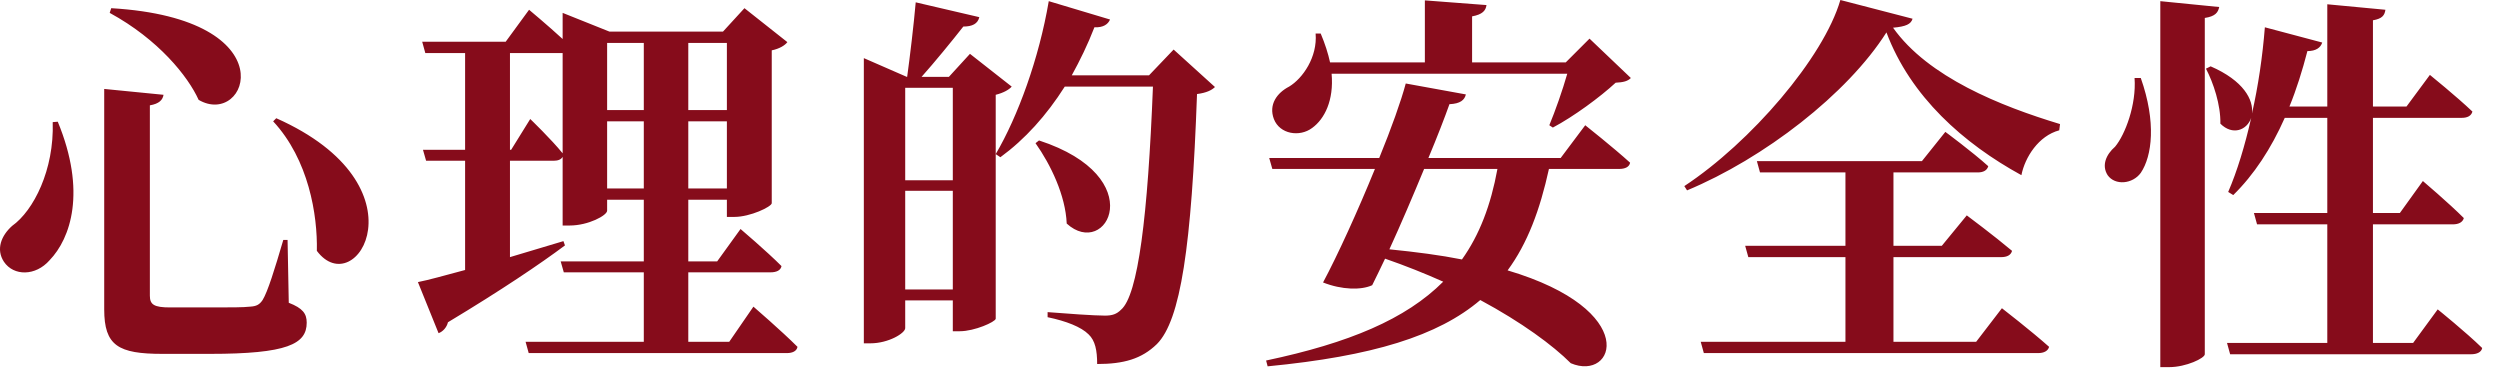 <svg width="73" height="11" viewBox="0 0 73 11" fill="none" xmlns="http://www.w3.org/2000/svg">
<path d="M1.539 3.566L1.687 3.554C2.53 5.594 2.063 6.961 1.448 7.599C1.038 8.066 0.4 8.066 0.115 7.644C-0.124 7.28 0.035 6.881 0.354 6.596C0.981 6.152 1.585 4.956 1.539 3.566ZM3.248 0.239C8.443 0.547 7.224 3.748 5.8 2.916C5.492 2.233 4.627 1.151 3.203 0.376L3.248 0.239ZM8.067 3.452C12.499 5.423 10.391 8.852 9.252 7.325C9.275 6.277 9.013 4.659 7.976 3.543L8.067 3.452ZM3.043 2.597L4.775 2.768C4.752 2.916 4.649 3.03 4.376 3.076V8.635C4.376 8.897 4.501 8.977 4.968 8.977H6.256C6.723 8.977 7.11 8.977 7.304 8.954C7.486 8.943 7.577 8.897 7.668 8.761C7.816 8.522 8.022 7.861 8.272 7.006H8.397L8.432 8.841C8.842 9 8.956 9.159 8.956 9.422C8.956 10.048 8.386 10.333 6.13 10.333H4.74C3.453 10.333 3.043 10.094 3.043 9.034V2.597ZM17.728 5.503H18.799V3.543H17.728V5.503ZM14.925 4.375L15.483 3.475C15.483 3.475 16.099 4.067 16.429 4.477V1.549H16.361H14.891V4.375H14.925ZM18.799 1.253H17.728V3.213H18.799V1.253ZM21.225 1.253H20.098V3.213H21.225V1.253ZM20.098 5.503H21.225V3.543H20.098V5.503ZM21.294 9.98L22 8.954C22 8.954 22.82 9.661 23.287 10.128C23.265 10.253 23.139 10.31 22.98 10.31H15.438L15.347 9.98H18.799V7.952H16.463L16.372 7.633H18.799V5.833H17.728V6.152C17.728 6.289 17.181 6.585 16.634 6.585H16.429V4.58C16.384 4.659 16.292 4.694 16.167 4.694H14.891V7.508C15.392 7.359 15.928 7.2 16.452 7.041L16.497 7.166C15.78 7.701 14.652 8.465 13.08 9.41C13.046 9.558 12.932 9.684 12.806 9.729L12.203 8.237C12.499 8.18 12.989 8.043 13.581 7.884V4.694H12.442L12.351 4.375H13.581V1.549H12.419L12.328 1.219H14.766L15.449 0.285C15.449 0.285 15.996 0.741 16.429 1.139V0.376L17.796 0.923H21.111L21.738 0.239L22.991 1.23C22.923 1.322 22.763 1.424 22.535 1.47V5.935C22.524 6.038 21.909 6.334 21.442 6.334H21.225V5.833H20.098V7.633H20.941L21.624 6.687C21.624 6.687 22.376 7.325 22.82 7.77C22.797 7.895 22.672 7.952 22.501 7.952H20.098V9.98H21.294ZM26.432 8.453H27.822V5.571H26.432V8.453ZM27.822 2.563H26.432V5.263H27.822V2.563ZM28.323 1.572L29.542 2.529C29.462 2.62 29.302 2.711 29.075 2.768V9.308C29.063 9.399 28.459 9.672 28.027 9.672H27.822V8.772H26.432V9.581C26.432 9.729 25.942 10.025 25.418 10.025H25.224V1.697L26.477 2.244H26.489C26.568 1.675 26.682 0.718 26.739 0.068L28.596 0.501C28.551 0.695 28.391 0.775 28.129 0.775C27.799 1.196 27.286 1.823 26.91 2.244H27.708L28.323 1.572ZM34.27 1.447L35.477 2.541C35.386 2.632 35.227 2.711 34.953 2.746C34.794 7.189 34.475 9.353 33.78 10.048C33.335 10.481 32.811 10.629 32.037 10.629C32.037 10.23 31.98 9.946 31.786 9.763C31.57 9.547 31.137 9.376 30.59 9.262V9.114C31.148 9.159 31.957 9.216 32.265 9.216C32.481 9.216 32.606 9.171 32.732 9.046C33.233 8.624 33.518 6.3 33.666 2.529H31.091C30.556 3.372 29.929 4.067 29.211 4.591L29.075 4.5C29.724 3.395 30.339 1.709 30.624 0.034L32.413 0.57C32.356 0.706 32.219 0.809 31.957 0.797C31.763 1.299 31.535 1.766 31.296 2.199H33.552L34.27 1.447ZM30.237 4.181L30.339 4.101C33.62 5.172 32.31 7.587 31.148 6.528C31.114 5.708 30.681 4.808 30.237 4.181ZM45.764 2.153H38.883C38.952 2.928 38.678 3.475 38.314 3.737C37.949 4.01 37.368 3.919 37.197 3.475C37.038 3.053 37.289 2.711 37.642 2.529C38.041 2.29 38.473 1.663 38.416 0.98H38.565C38.69 1.276 38.781 1.561 38.838 1.823H41.606V0.011L43.406 0.148C43.383 0.308 43.292 0.422 42.985 0.478V1.823H45.719L46.414 1.128L47.621 2.278C47.53 2.37 47.405 2.404 47.177 2.415C46.721 2.837 45.947 3.406 45.343 3.725L45.24 3.657C45.411 3.247 45.628 2.632 45.764 2.153ZM43.725 4.933H41.584C41.264 5.708 40.9 6.562 40.57 7.28C41.356 7.359 42.062 7.451 42.689 7.576C43.201 6.858 43.532 5.992 43.725 4.933ZM45.571 4.614L46.289 3.657C46.289 3.657 47.109 4.306 47.599 4.751C47.576 4.876 47.451 4.933 47.28 4.933H45.229C44.967 6.129 44.602 7.109 44.022 7.895C47.929 9.057 47.154 11.153 45.867 10.606C45.343 10.082 44.432 9.41 43.224 8.761C41.994 9.809 40.08 10.401 37.015 10.697L36.97 10.527C39.396 10.014 41.048 9.319 42.142 8.225C41.606 7.986 41.037 7.758 40.444 7.553C40.308 7.838 40.182 8.1 40.068 8.328C39.749 8.476 39.18 8.465 38.633 8.248C39.054 7.462 39.647 6.163 40.148 4.933H37.152L37.061 4.614H40.273C40.627 3.748 40.911 2.951 41.048 2.438L42.803 2.757C42.768 2.916 42.643 3.03 42.324 3.042C42.187 3.429 41.971 3.987 41.709 4.614H45.571ZM57.704 9.98L58.456 9C58.456 9 59.31 9.661 59.834 10.128C59.8 10.253 59.675 10.31 59.515 10.31H49.752L49.661 9.98H53.887V7.508H51.051L50.959 7.177H53.887V5.035H51.392L51.301 4.705H56.12L56.804 3.851C56.804 3.851 57.59 4.432 58.057 4.853C58.023 4.978 57.909 5.035 57.749 5.035H55.289V7.177H56.701L57.43 6.289C57.43 6.289 58.239 6.892 58.752 7.325C58.718 7.451 58.604 7.508 58.433 7.508H55.289V9.98H57.704ZM53.739 0L55.847 0.547C55.801 0.706 55.653 0.775 55.277 0.809C56.303 2.256 58.422 3.099 60.153 3.623L60.13 3.805C59.527 3.965 59.128 4.591 59.025 5.115C57.339 4.192 55.79 2.825 55.084 0.946C53.944 2.746 51.506 4.625 49.262 5.559L49.182 5.434C51.119 4.158 53.249 1.686 53.739 0ZM62.329 2.278H62.511C62.967 3.566 62.842 4.557 62.511 5.047C62.272 5.377 61.76 5.423 61.543 5.115C61.361 4.83 61.498 4.511 61.76 4.284C62.056 3.93 62.386 3.053 62.329 2.278ZM63.081 0.034L64.801 0.205C64.767 0.365 64.687 0.478 64.38 0.524V10.344C64.38 10.458 63.833 10.72 63.343 10.72H63.081V0.034ZM70.463 10.014L71.181 9.034C71.181 9.034 72.001 9.695 72.48 10.162C72.457 10.287 72.32 10.344 72.161 10.344H65.12L65.029 10.014H67.957V6.551H65.906L65.815 6.22H67.957V3.441H66.715C66.317 4.34 65.815 5.104 65.211 5.696L65.063 5.605C65.325 5.001 65.553 4.249 65.735 3.441C65.61 3.805 65.189 3.965 64.835 3.611C64.847 3.065 64.63 2.415 64.414 2.005L64.551 1.937C65.519 2.358 65.804 2.916 65.758 3.315C65.941 2.506 66.066 1.652 66.134 0.797L67.809 1.242C67.763 1.39 67.627 1.492 67.376 1.492C67.228 2.062 67.057 2.609 66.852 3.11H67.957V0.125L69.654 0.285C69.632 0.444 69.563 0.547 69.29 0.592V3.11H70.27L70.953 2.187C70.953 2.187 71.728 2.814 72.195 3.258C72.161 3.384 72.047 3.441 71.887 3.441H69.29V6.22H70.076L70.748 5.286C70.748 5.286 71.5 5.924 71.944 6.368C71.91 6.494 71.785 6.551 71.625 6.551H69.29V10.014H70.463Z" fill="#860C1B"/>
</svg>
